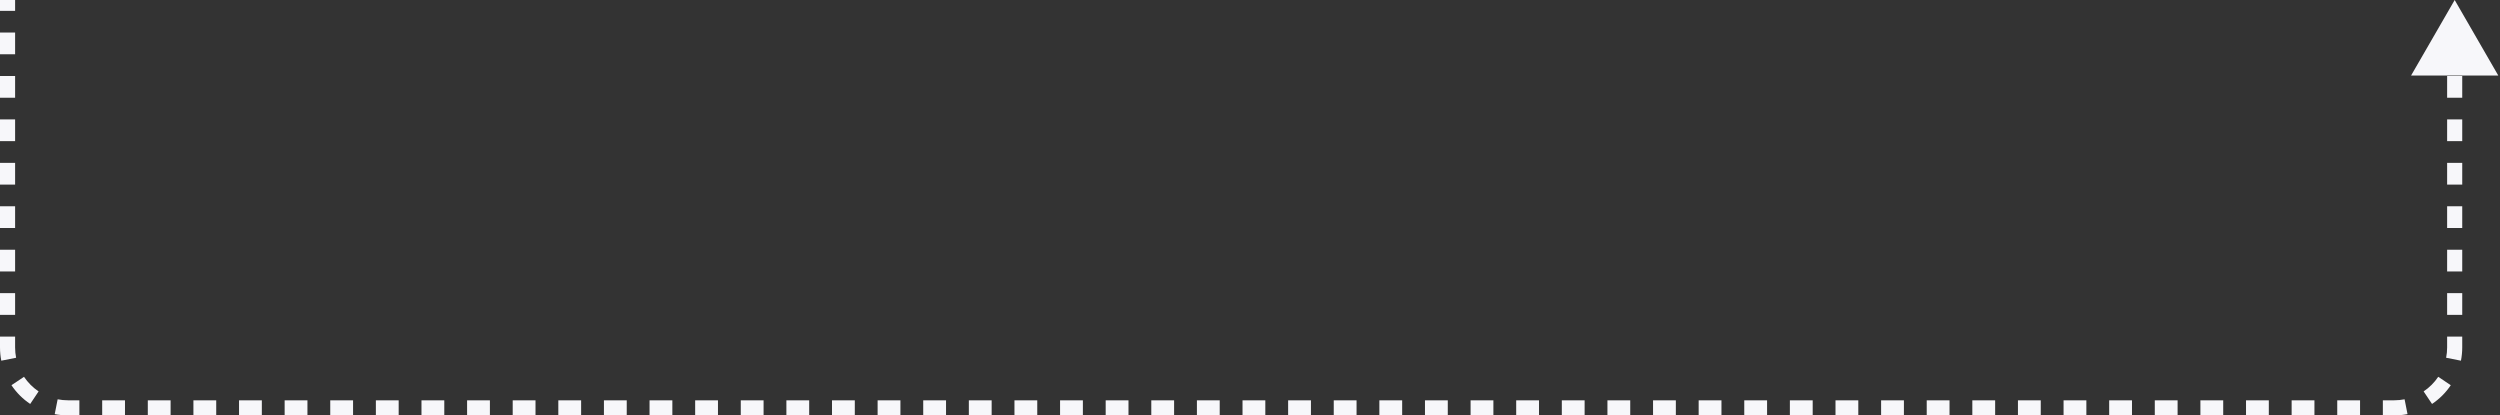 <?xml version="1.0" encoding="UTF-8"?> <svg xmlns="http://www.w3.org/2000/svg" width="331" height="55" viewBox="0 0 331 55" fill="none"><rect x="0" y="0" width="331" height="55" fill="#333333" stroke="none"/> <path d="M325 0L319.227 10H330.773L325 0ZM0 0V1.438H2V0H0ZM0 4.312V7.188H2V4.312H0ZM0 10.062V12.938H2V10.062H0ZM0 15.812V18.688H2V15.812H0ZM0 21.562V24.438H2V21.562H0ZM0 27.312V30.188H2V27.312H0ZM0 33.062V35.938H2V33.062H0ZM0 38.812V41.688H2V38.812H0ZM0 44.562V46H2V44.562H0ZM0 46C0 46.6 0.059 47.187 0.171 47.755L2.133 47.367C2.046 46.926 2 46.469 2 46H0ZM1.517 51.001C2.173 51.982 3.018 52.827 3.999 53.483L5.111 51.822C4.348 51.31 3.69 50.652 3.178 49.889L1.517 51.001ZM7.245 54.829C7.813 54.941 8.4 55 9 55V53C8.531 53 8.074 52.954 7.633 52.867L7.245 54.829ZM9 55H10.51V53H9V55ZM13.529 55H16.549V53H13.529V55ZM19.569 55H22.588V53H19.569V55ZM25.608 55H28.628V53H25.608V55ZM31.647 55H34.667V53H31.647V55ZM37.686 55H40.706V53H37.686V55ZM43.725 55H46.745V53H43.725V55ZM49.765 55H52.784V53H49.765V55ZM55.804 55H58.824V53H55.804V55ZM61.843 55H64.863V53H61.843V55ZM67.882 55H70.902V53H67.882V55ZM73.922 55H76.941V53H73.922V55ZM79.961 55H82.98V53H79.961V55ZM86 55H89.02V53H86V55ZM92.039 55H95.059V53H92.039V55ZM98.078 55H101.098V53H98.078V55ZM104.118 55H107.137V53H104.118V55ZM110.157 55H113.176V53H110.157V55ZM116.196 55H119.216V53H116.196V55ZM122.235 55H125.255V53H122.235V55ZM128.275 55H131.294V53H128.275V55ZM134.314 55H137.333V53H134.314V55ZM140.353 55H143.373V53H140.353V55ZM146.392 55H149.412V53H146.392V55ZM152.431 55H155.451V53H152.431V55ZM158.471 55H161.49V53H158.471V55ZM164.51 55H167.529V53H164.51V55ZM170.549 55H173.569V53H170.549V55ZM176.588 55H179.608V53H176.588V55ZM182.627 55H185.647V53H182.627V55ZM188.667 55H191.686V53H188.667V55ZM194.706 55H197.725V53H194.706V55ZM200.745 55H203.765V53H200.745V55ZM206.784 55H209.804V53H206.784V55ZM212.824 55H215.843V53H212.824V55ZM218.863 55H221.882V53H218.863V55ZM224.902 55H227.922V53H224.902V55ZM230.941 55H233.961V53H230.941V55ZM236.98 55H240V53H236.98V55ZM243.02 55H246.039V53H243.02V55ZM249.059 55H252.078V53H249.059V55ZM255.098 55H258.118V53H255.098V55ZM261.137 55H264.157V53H261.137V55ZM267.176 55H270.196V53H267.176V55ZM273.216 55H276.235V53H273.216V55ZM279.255 55H282.275V53H279.255V55ZM285.294 55H288.314V53H285.294V55ZM291.333 55H294.353V53H291.333V55ZM297.373 55H300.392V53H297.373V55ZM303.412 55H306.432V53H303.412V55ZM309.451 55H312.471V53H309.451V55ZM315.49 55H317V53H315.49V55ZM317 55C317.6 55 318.187 54.941 318.755 54.829L318.367 52.867C317.926 52.954 317.469 53 317 53V55ZM322.001 53.483C322.982 52.827 323.827 51.982 324.483 51.001L322.822 49.889C322.31 50.652 321.652 51.31 320.889 51.822L322.001 53.483ZM325.829 47.755C325.941 47.187 326 46.6 326 46H324C324 46.469 323.954 46.926 323.867 47.367L325.829 47.755ZM326 46V44.562H324V46H326ZM326 41.688V38.812H324V41.688H326ZM326 35.938V33.062H324V35.938H326ZM326 30.188V27.312H324V30.188H326ZM326 24.438V21.562H324V24.438H326ZM326 18.688V15.812H324V18.688H326ZM326 12.938V10.062H324V12.938H326ZM326 7.188V4.312H324V7.188H326Z" fill="#F7F7FA"></path> </svg> 